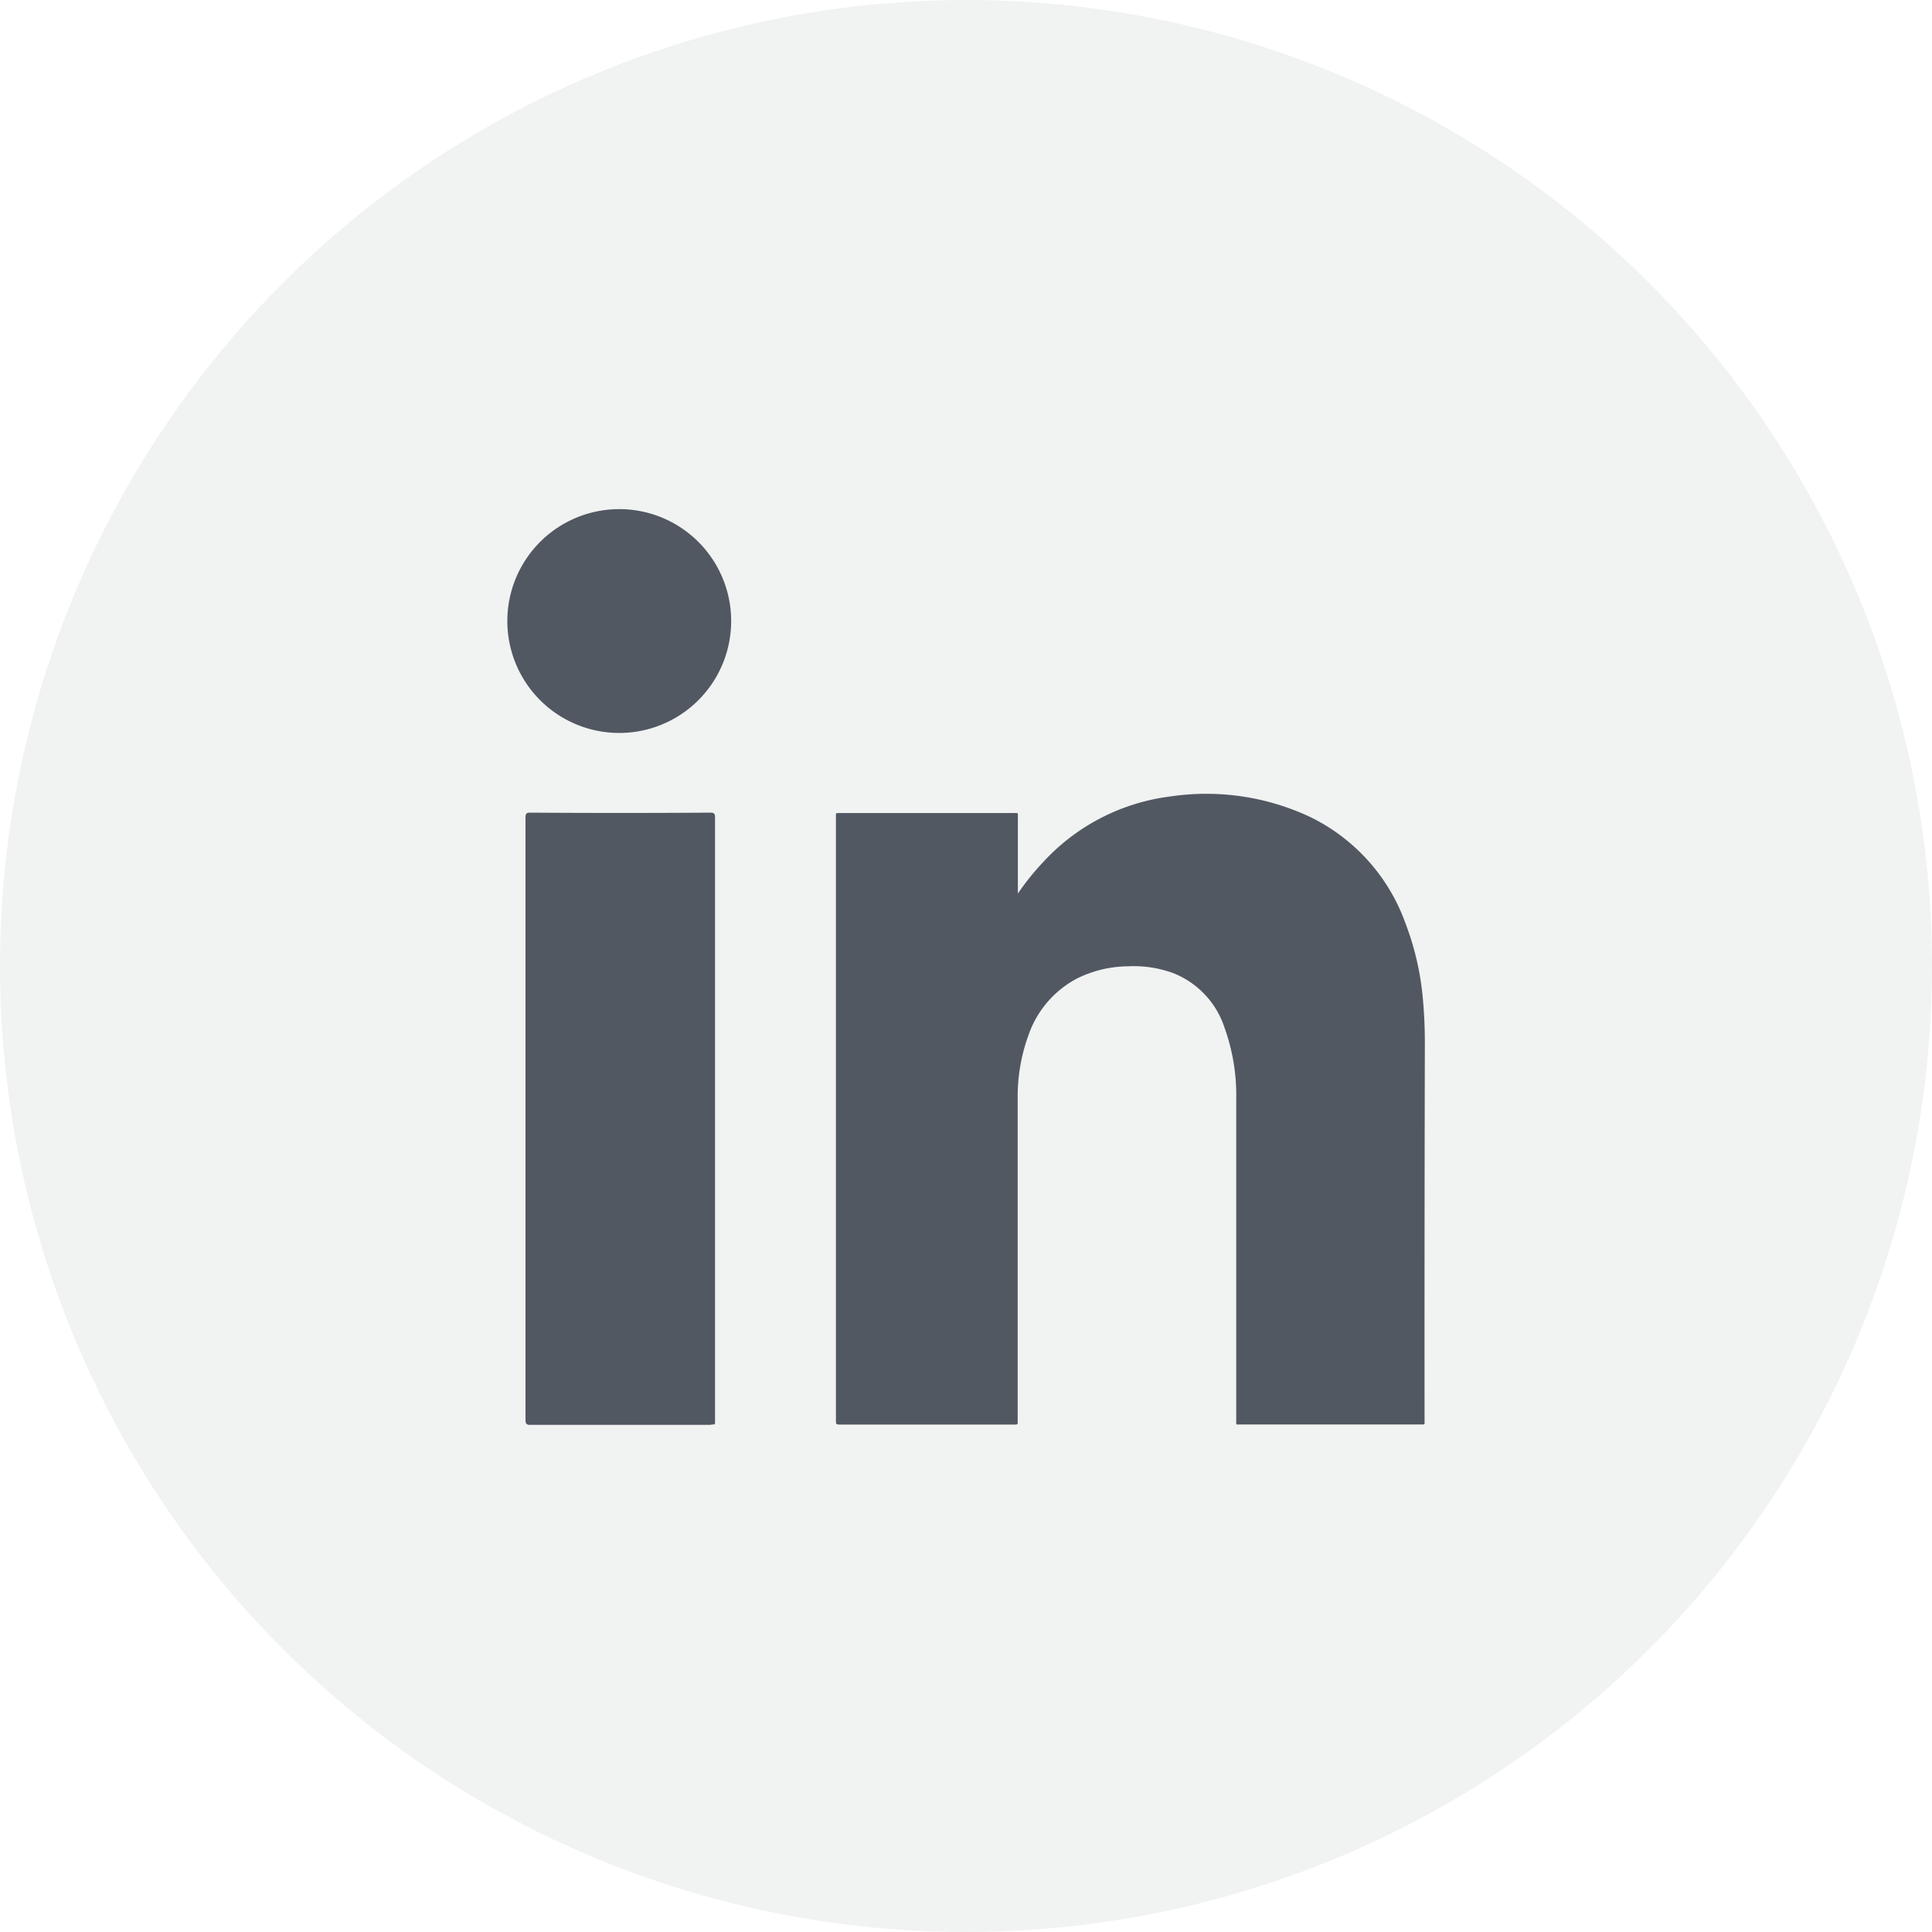 <?xml version="1.0" encoding="utf-8"?>
<svg xmlns="http://www.w3.org/2000/svg" width="40" height="40" viewBox="0 0 40 40">
  <g id="Group_72007" data-name="Group 72007" transform="translate(-212 -6195)">
    <circle id="Ellipse_14" data-name="Ellipse 14" cx="20" cy="20" r="20" transform="translate(212 6195)" fill="#515861" opacity="0.08"/>
    <path id="Union_4" data-name="Union 4" d="M15.095,18.9V12.267a4.145,4.145,0,0,0-.243-1.492A1.824,1.824,0,0,0,13.8,9.651a2.38,2.38,0,0,0-.941-.145,2.428,2.428,0,0,0-1.065.255,2.1,2.1,0,0,0-1,1.169,3.711,3.711,0,0,0-.224,1.3v6.654c0,.12.016.11-.108.11H6.907c-.1,0-.1,0-.1-.1V6.425c0-.1-.016-.092.1-.092h3.567c.114,0,.1-.018.1.1V8a5.192,5.192,0,0,1,.518-.645,4.3,4.3,0,0,1,2.638-1.365,5.064,5.064,0,0,1,2.865.41,3.914,3.914,0,0,1,2,2.206,5.792,5.792,0,0,1,.357,1.5A9.867,9.867,0,0,1,19,11.114q-.009,3.89-.006,7.778c0,.114.018.1-.1.1h-3.75C15.087,19,15.095,18.988,15.095,18.9ZM4.205,19H.471C.4,19,.38,18.973.38,18.9V6.425c0-.075.018-.1.092-.1,1.245.008,2.5.008,3.74,0,.075,0,.092.024.092.1V18.892c0,.1.008.1-.053.1ZM2.316,4.675a2.317,2.317,0,1,1,.01,0Z" transform="translate(222.5 6205.5)" fill="#515861" stroke="rgba(0,0,0,0)" stroke-width="1"/>
  </g>
</svg>
